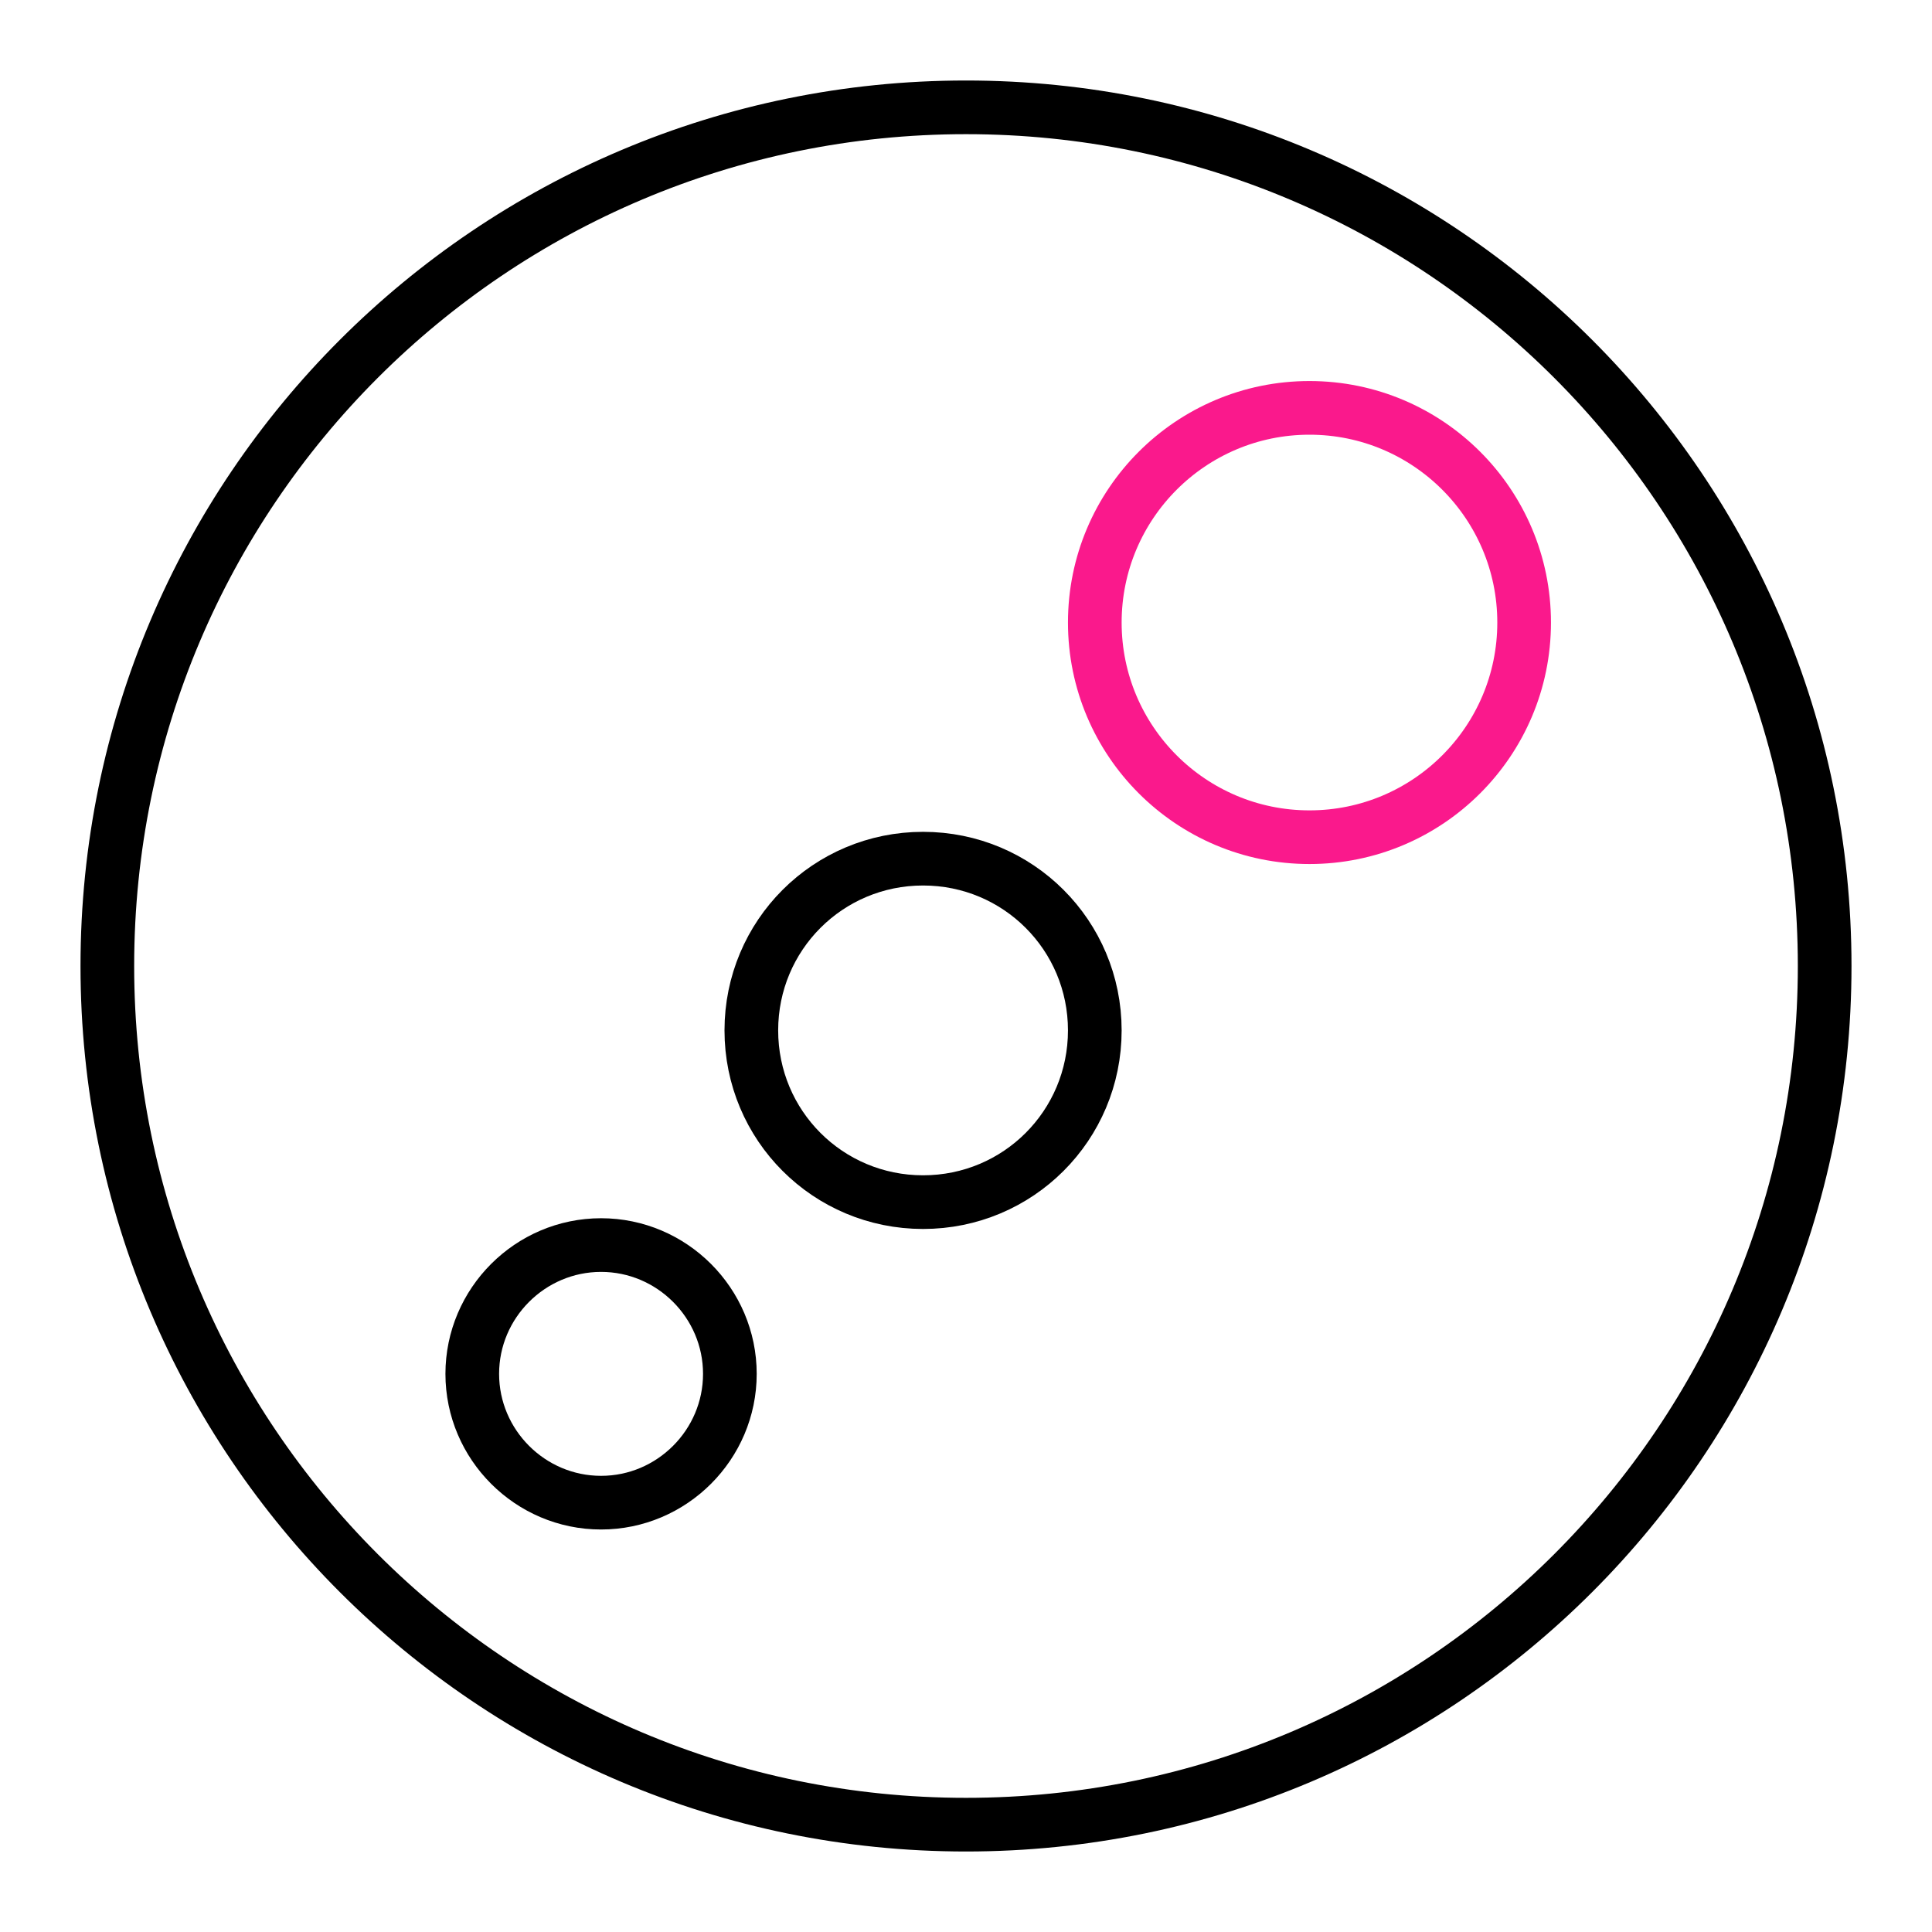 <?xml version="1.0" encoding="UTF-8"?>
<svg xmlns="http://www.w3.org/2000/svg" width="90" height="90" viewBox="0 0 90 90" fill="none">
  <path d="M45 85C67.091 85 85 67.091 85 45C85 22.909 67.091 5 45 5C22.909 5 5 22.909 5 45C5 67.091 22.909 85 45 85Z" stroke="black" stroke-width="2.5" stroke-linecap="round" stroke-linejoin="round"></path>
  <path d="M61 39C66.521 39 71 34.521 71 29C71 23.479 66.521 19 61 19C55.479 19 51 23.479 51 29C51 34.521 55.479 39 61 39Z" stroke="#FA198C" stroke-width="2.5" stroke-linecap="round" stroke-linejoin="round"></path>
  <path d="M43 56C47.431 56 51 52.431 51 48C51 43.569 47.431 40 43 40C38.569 40 35 43.569 35 48C35 52.431 38.569 56 43 56Z" stroke="black" stroke-width="2.5" stroke-linecap="round" stroke-linejoin="round"></path>
  <path d="M28 70C31.3 70 34 67.3 34 64C34 60.7 31.3 58 28 58C24.7 58 22 60.7 22 64C22 67.3 24.7 70 28 70Z" stroke="black" stroke-width="2.5" stroke-linecap="round" stroke-linejoin="round"></path>
</svg>
